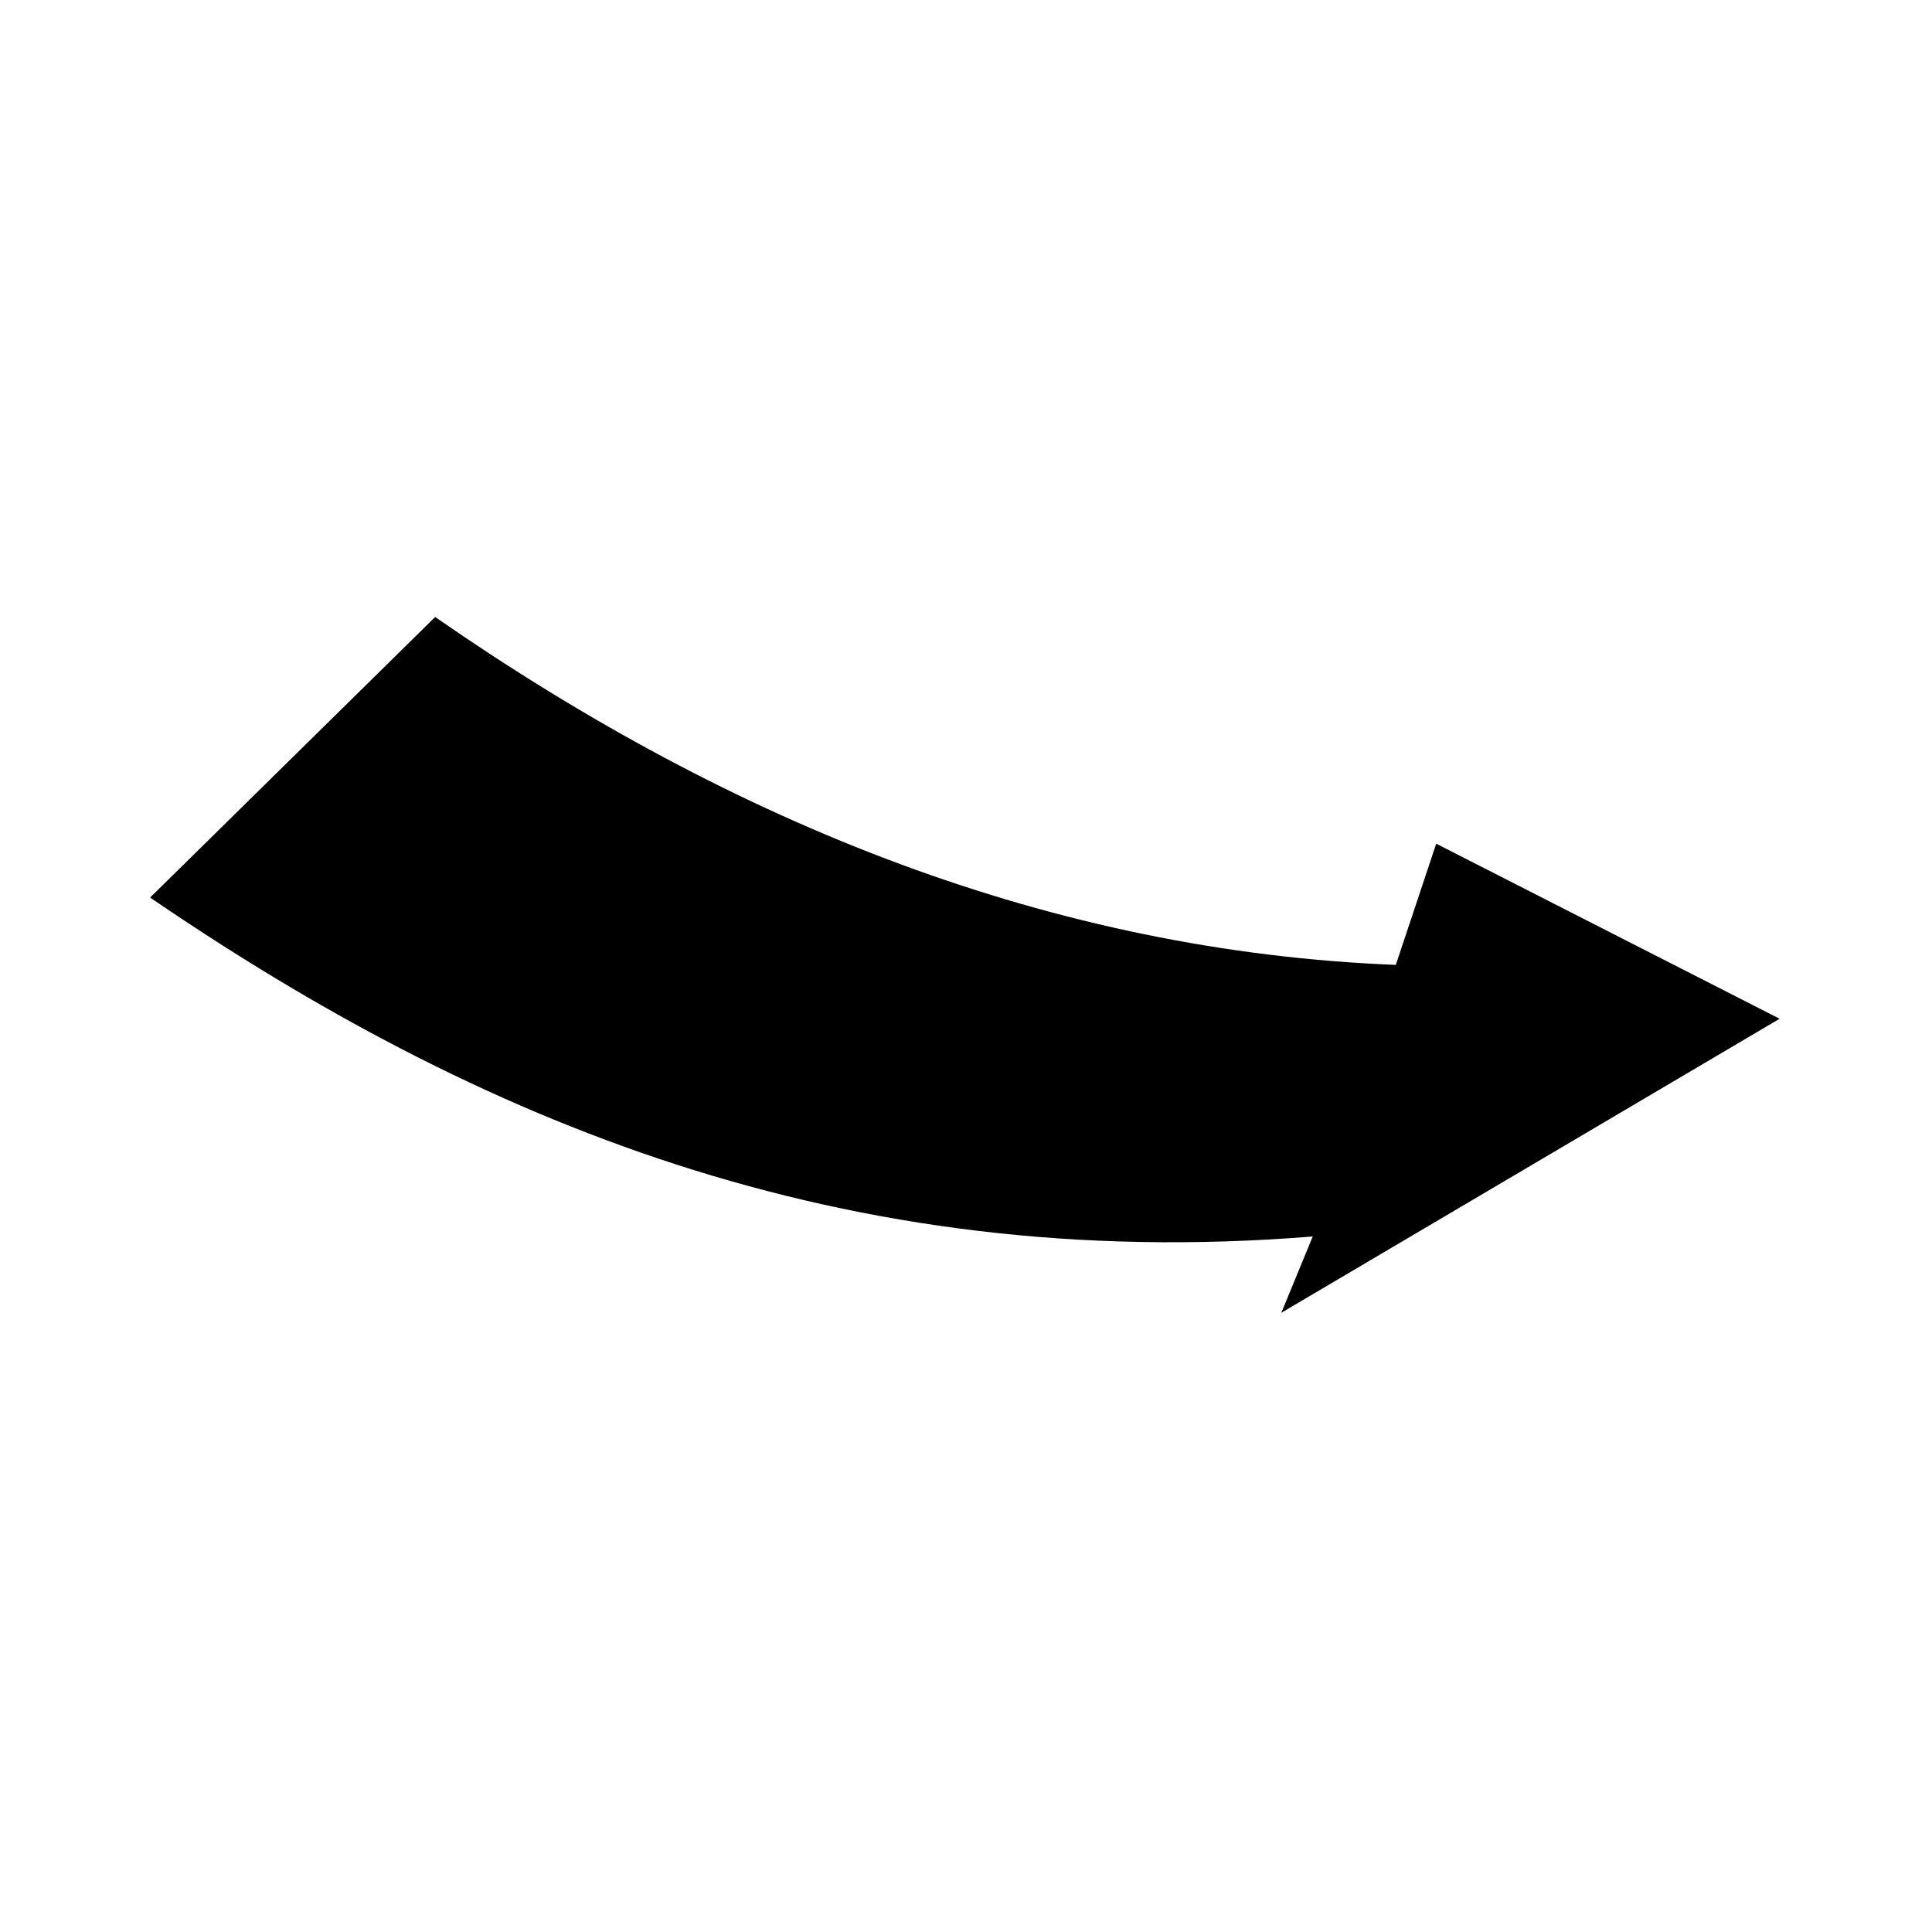<?xml version="1.0" encoding="UTF-8"?>
<!-- The Best Svg Icon site in the world: iconSvg.co, Visit us! https://iconsvg.co -->
<svg fill="#000000" width="800px" height="800px" version="1.1" viewBox="144 144 512 512" xmlns="http://www.w3.org/2000/svg">
 <path d="m615.62 413.98-91.008-46.395-10.707 32.121c-90.41-3.57-174.88-36.879-254.58-92.195l-75.543 74.352c86.25 58.887 183.2 99.93 308.11 89.816l-8.328 20.223 132.05-77.922z" fill-rule="evenodd"/>
</svg>
